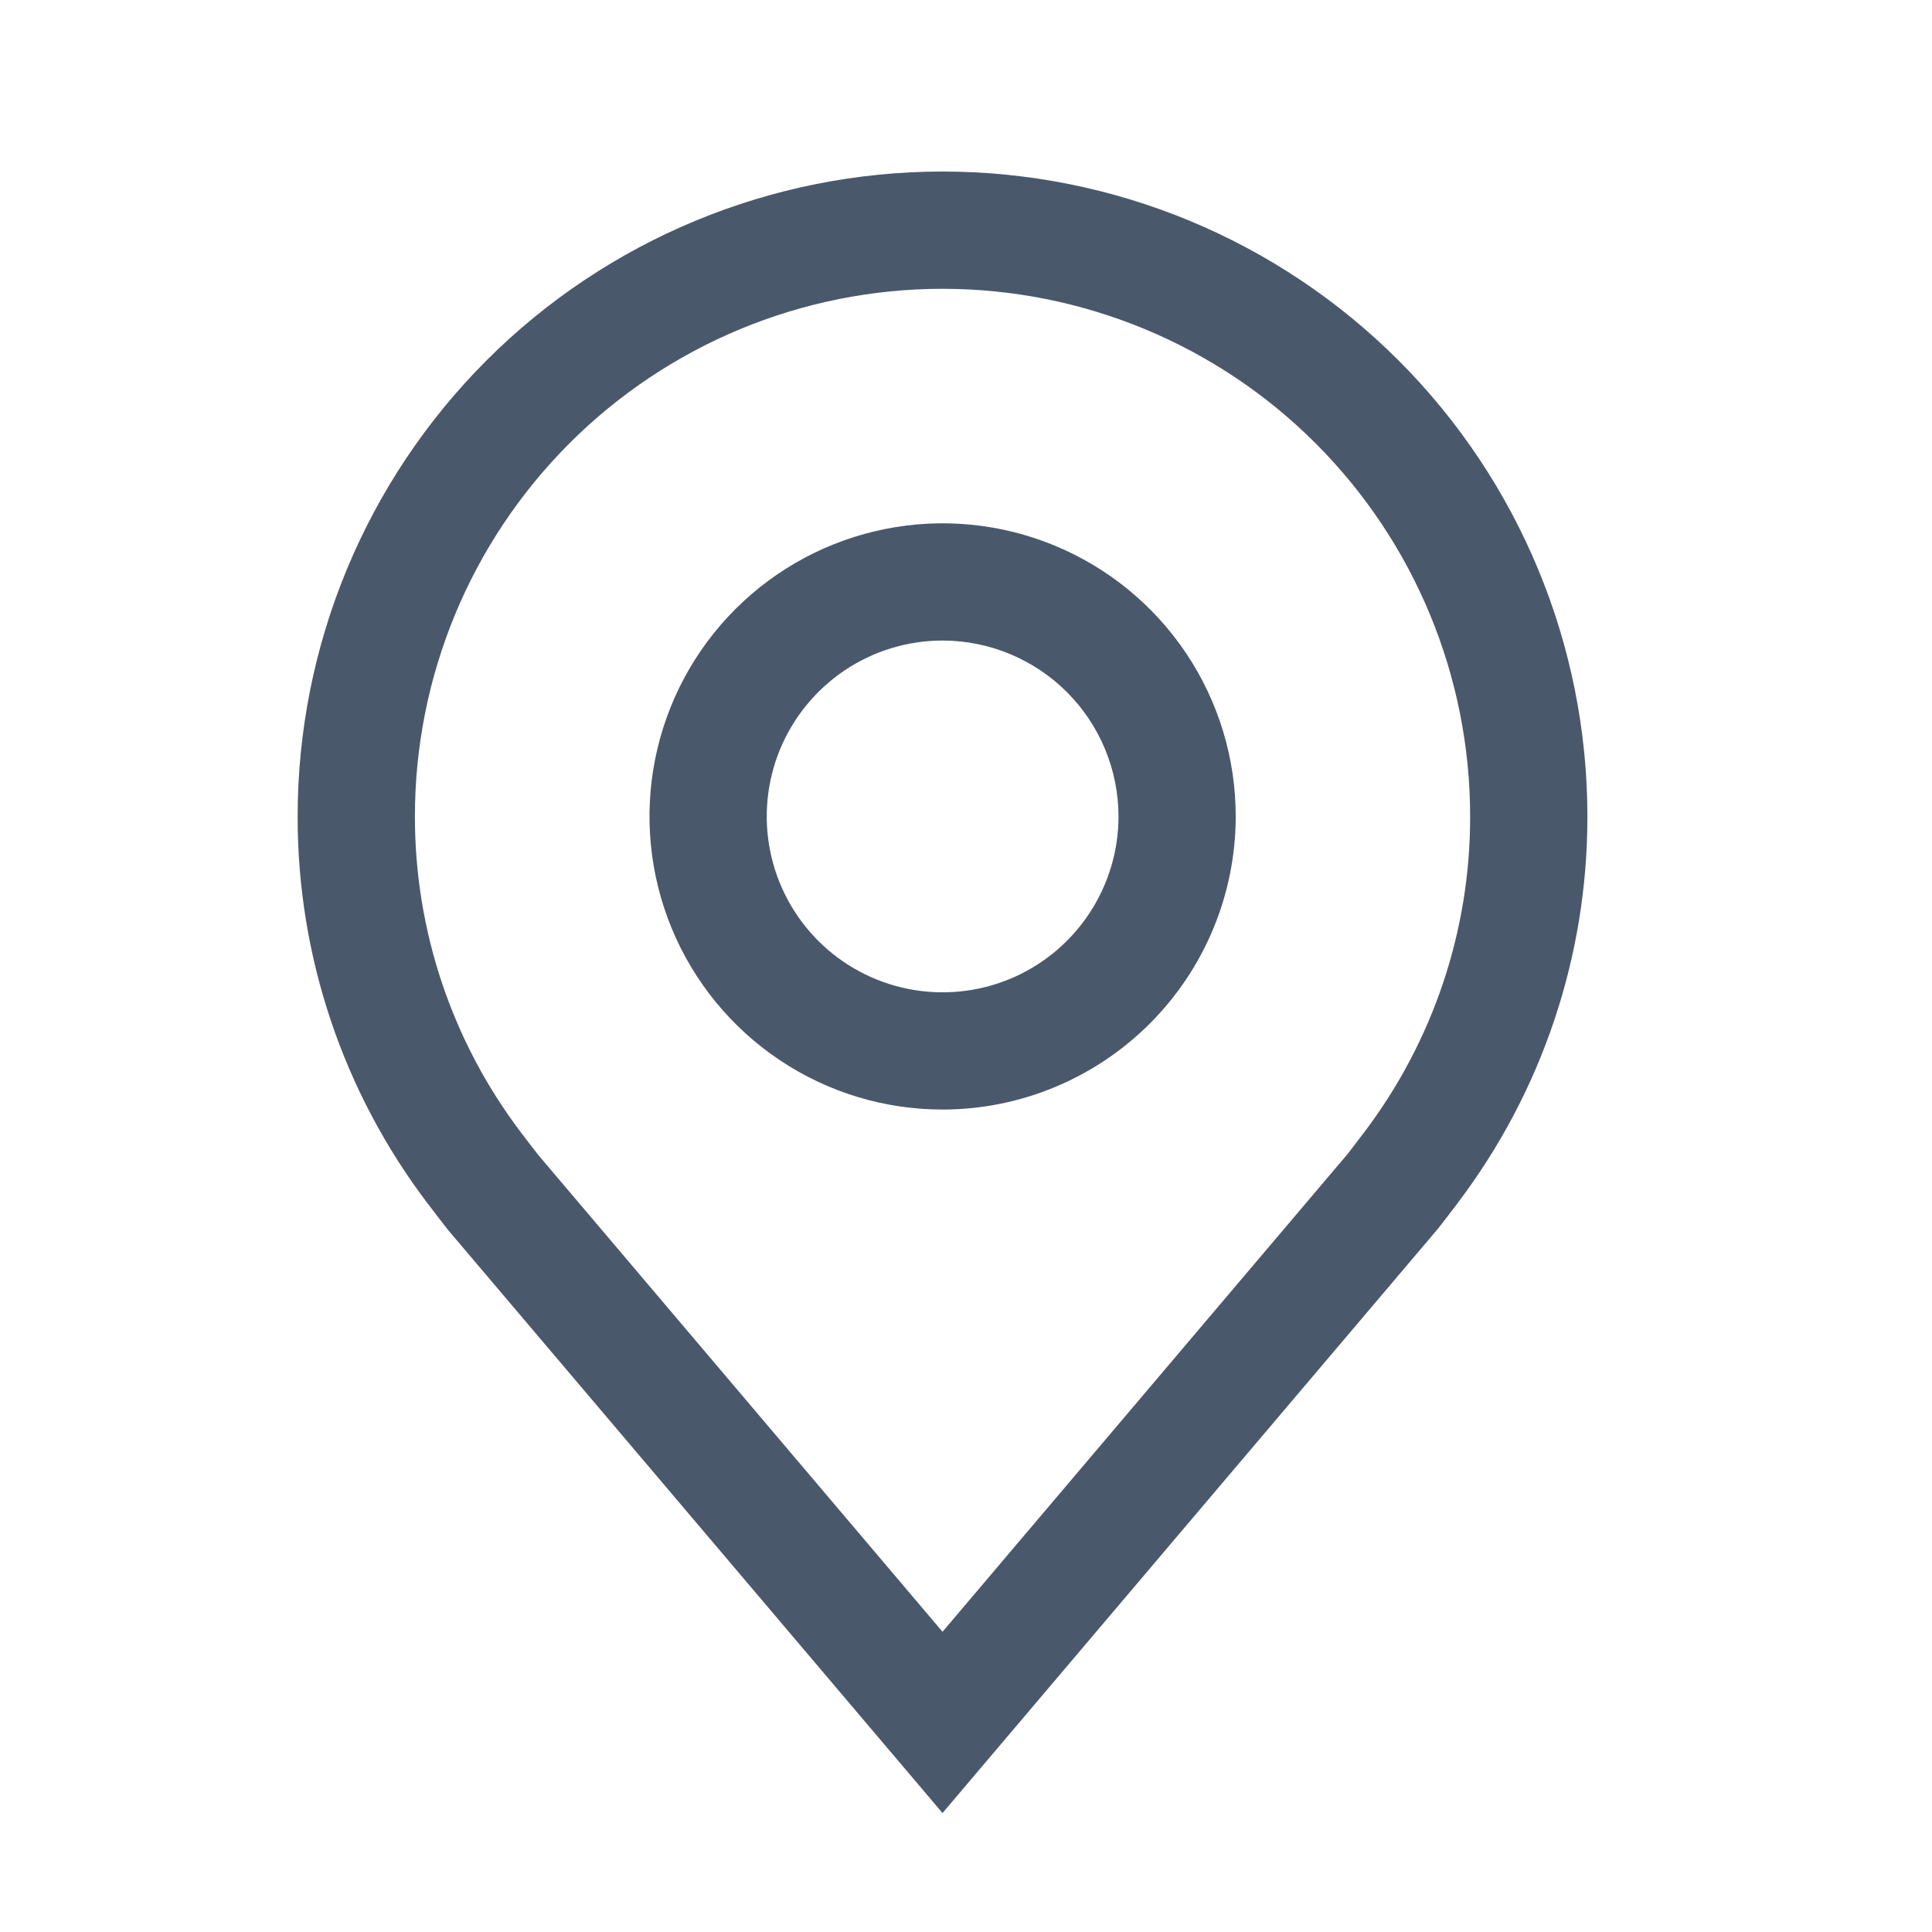 <svg width="33" height="33" viewBox="0 0 33 33" fill="none" xmlns="http://www.w3.org/2000/svg">
<path d="M16.101 18.952C15.11 18.952 14.142 18.659 13.319 18.108C12.496 17.558 11.854 16.776 11.475 15.861C11.096 14.946 10.997 13.94 11.19 12.969C11.383 11.997 11.86 11.105 12.56 10.405C13.26 9.705 14.153 9.228 15.124 9.035C16.095 8.841 17.102 8.941 18.017 9.32C18.931 9.699 19.713 10.34 20.264 11.164C20.814 11.987 21.107 12.955 21.107 13.945C21.106 15.273 20.578 16.545 19.639 17.484C18.701 18.422 17.428 18.951 16.101 18.952ZM16.101 10.941C15.506 10.941 14.926 11.117 14.432 11.447C13.938 11.778 13.553 12.247 13.325 12.796C13.098 13.345 13.038 13.949 13.154 14.531C13.27 15.114 13.556 15.649 13.976 16.07C14.396 16.49 14.932 16.776 15.514 16.892C16.097 17.008 16.701 16.948 17.25 16.721C17.799 16.493 18.268 16.108 18.598 15.614C18.928 15.12 19.105 14.54 19.105 13.945C19.104 13.149 18.787 12.385 18.224 11.822C17.661 11.259 16.897 10.942 16.101 10.941Z" fill="#4A586B"/>
<path d="M16.099 30.968L7.651 21.006C7.534 20.856 7.418 20.706 7.303 20.554C5.86 18.653 5.08 16.332 5.084 13.945C5.084 11.024 6.245 8.222 8.31 6.156C10.376 4.091 13.178 2.93 16.099 2.93C19.02 2.93 21.822 4.091 23.888 6.156C25.953 8.222 27.114 11.024 27.114 13.945C27.117 16.331 26.338 18.651 24.896 20.551L24.895 20.554C24.895 20.554 24.595 20.949 24.549 21.002L16.099 30.968ZM8.902 19.348C8.902 19.348 9.136 19.656 9.189 19.722L16.099 27.872L23.018 19.711C23.062 19.656 23.297 19.346 23.298 19.345C24.477 17.791 25.114 15.895 25.111 13.945C25.111 11.555 24.162 9.263 22.472 7.573C20.782 5.882 18.489 4.933 16.099 4.933C13.709 4.933 11.416 5.882 9.726 7.573C8.036 9.263 7.087 11.555 7.087 13.945C7.085 15.896 7.722 17.794 8.902 19.348Z" fill="#4A586B"/>
</svg>
